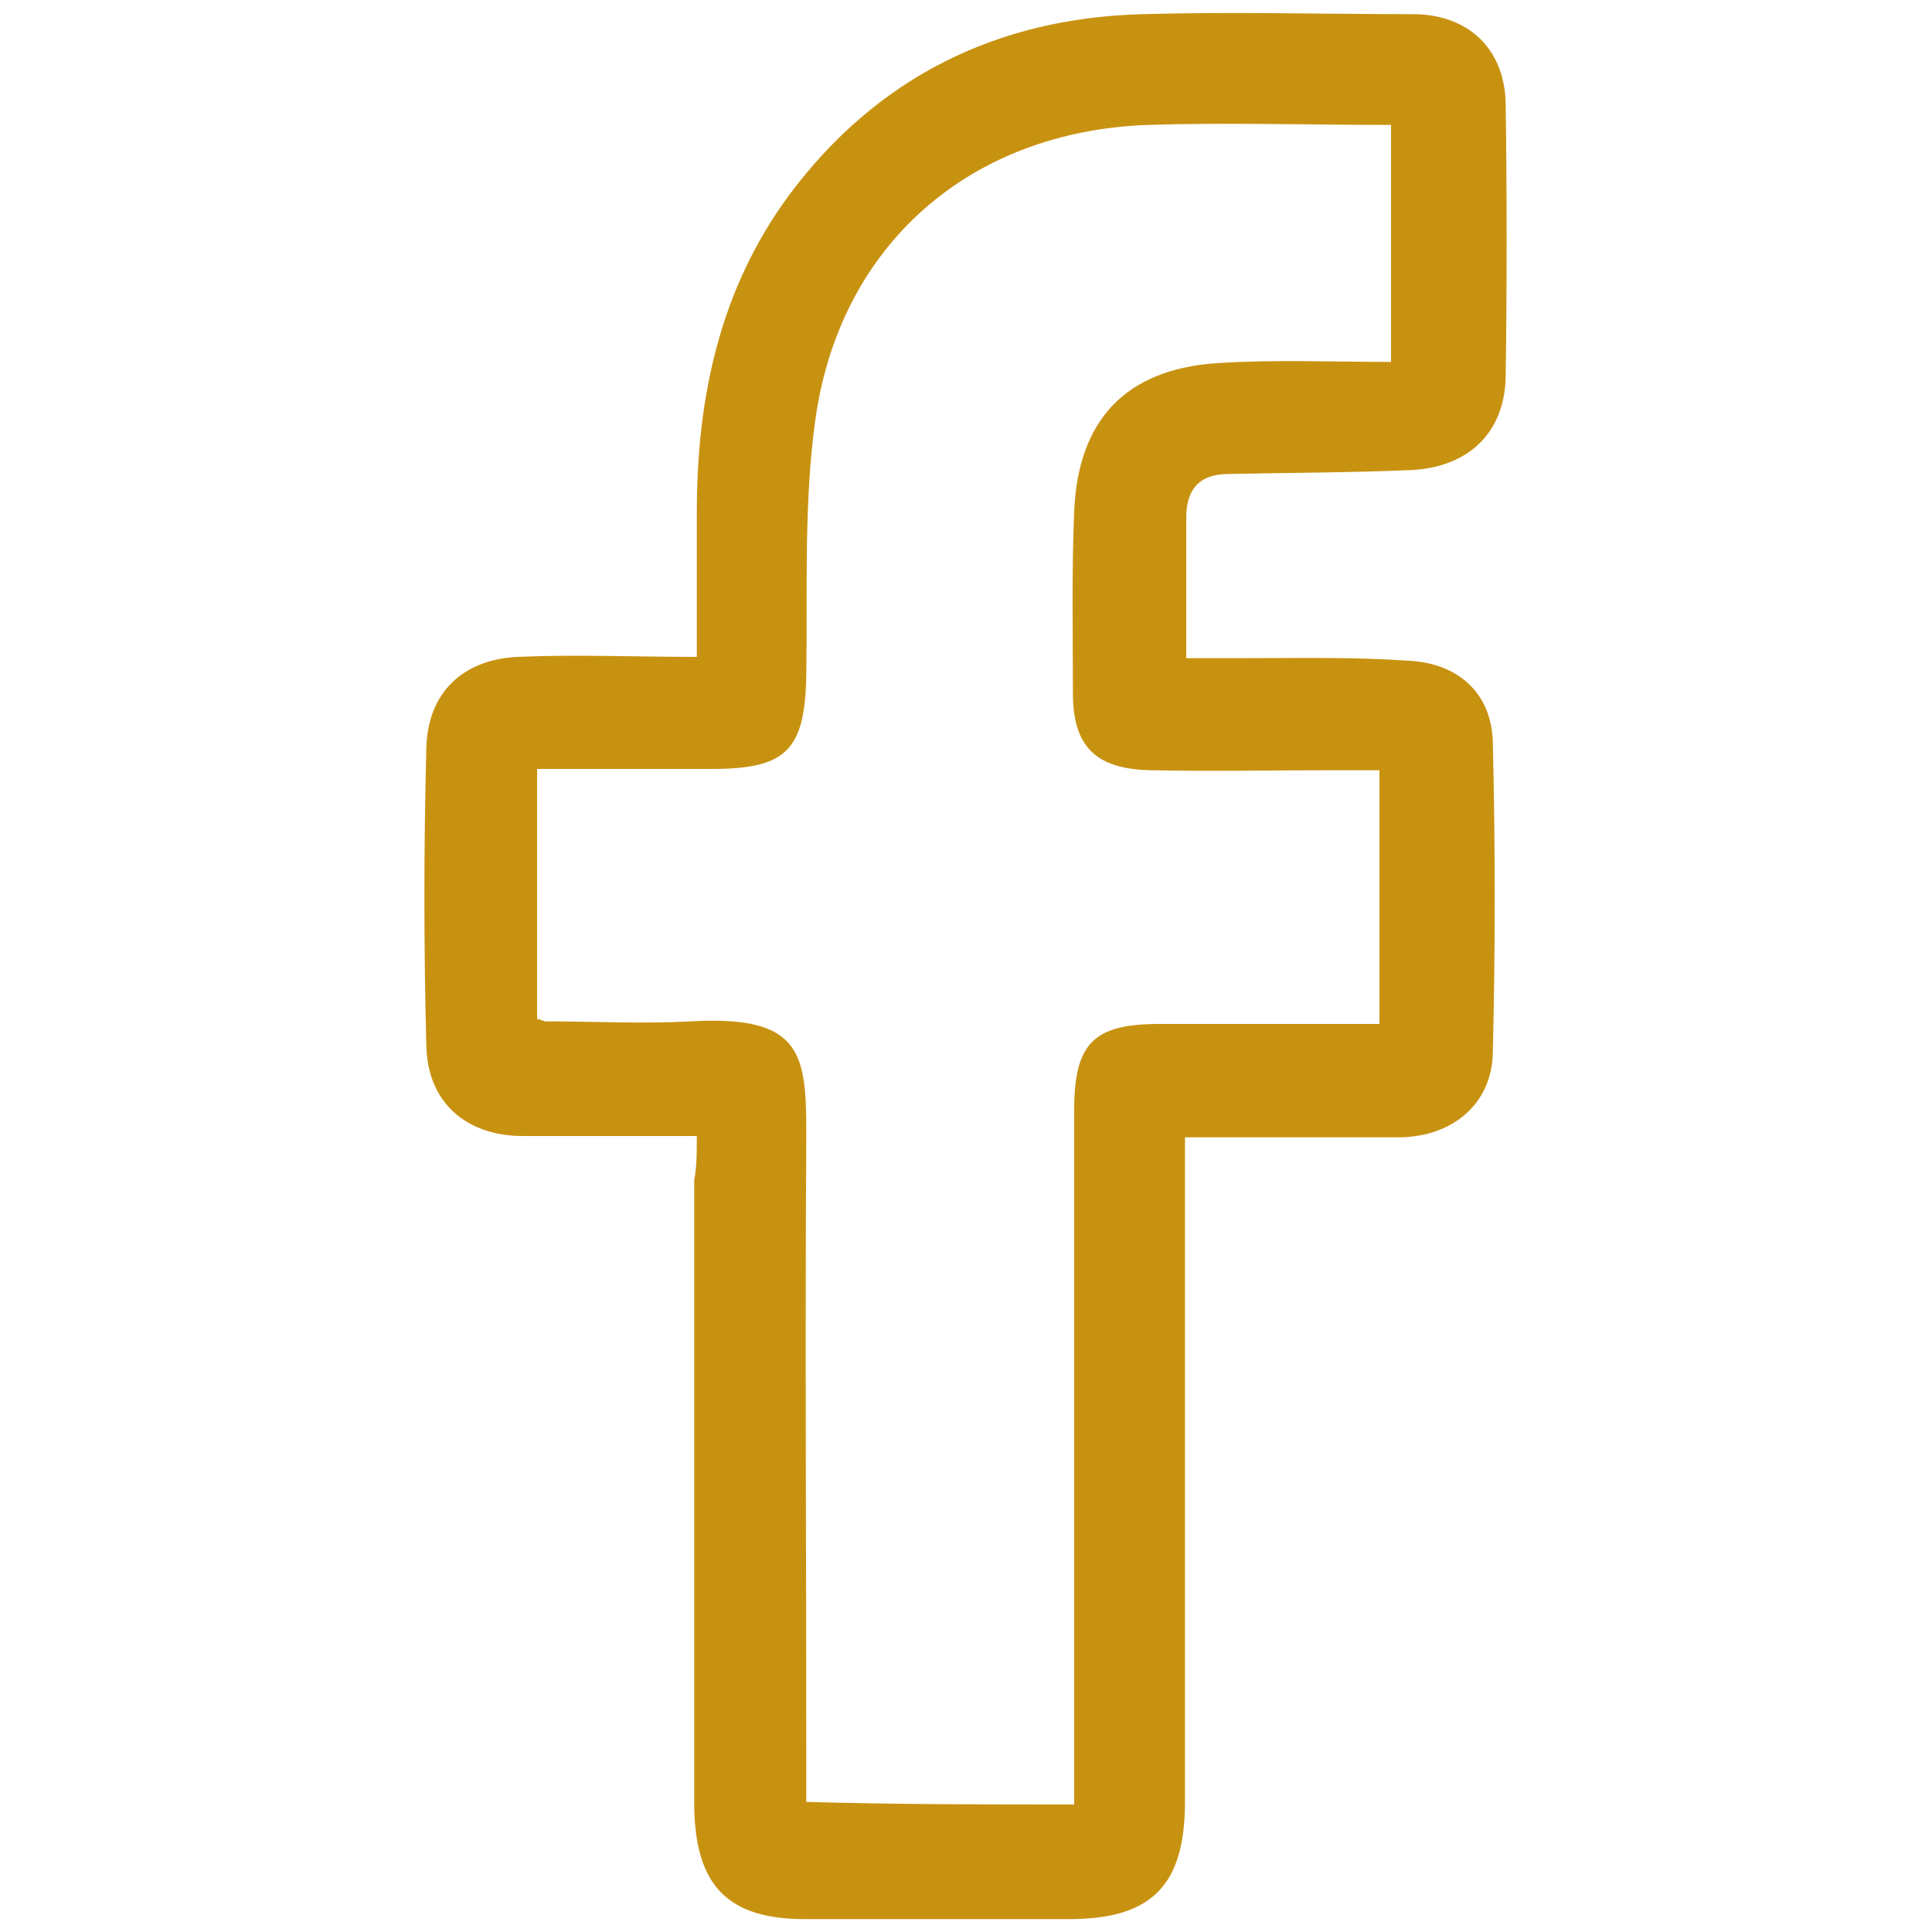 <?xml version="1.0" encoding="utf-8"?>
<!-- Generator: Adobe Illustrator 24.0.2, SVG Export Plug-In . SVG Version: 6.00 Build 0)  -->
<svg version="1.1" id="Capa_1" xmlns="http://www.w3.org/2000/svg" xmlns:xlink="http://www.w3.org/1999/xlink" x="0px" y="0px"
	 viewBox="0 0 150 150" style="enable-background:new 0 0 150 150;" xml:space="preserve">
<style type="text/css">
	.st0{fill:#C89211;}
</style>
<g>
	<path class="st0" d="M54.1,88.2c-4.8,0-9.1,0-13.5,0c-4.4,0-7.4-2.6-7.5-7c-0.2-7.7-0.2-15.4,0-23.1c0.1-4.3,2.8-6.9,7.1-7.1
		c4.5-0.2,9,0,13.9,0c0-4,0-7.6,0-11.2c0-9,1.8-17.4,7.2-24.7C68.1,6,77.4,1.4,88.7,1.1c7-0.2,14,0,21,0c4.2,0,7.1,2.6,7.2,6.9
		c0.1,7.1,0.1,14.2,0,21.3c-0.1,4.3-2.9,7-7.4,7.2c-4.7,0.2-9.4,0.2-14.1,0.3c-2.3,0-3.3,1.2-3.3,3.4c0,3.4,0,6.9,0,10.9
		c1.5,0,2.9,0,4.3,0c4.3,0,8.7-0.1,13,0.2c3.8,0.2,6.4,2.5,6.5,6.3c0.2,8.1,0.2,16.1,0,24.2c-0.1,3.9-3.1,6.4-7.1,6.5
		c-5.5,0-10.9,0-16.8,0c0,1.3,0,2.4,0,3.5c0,16,0,32.1,0,48.1c0,6.5-2.6,9.1-9,9.1c-6.8,0-13.6,0-20.5,0c-6,0-8.5-2.6-8.6-8.7
		c0-16.2,0-32.5,0-48.7C54.1,90.6,54.1,89.5,54.1,88.2z M83.4,140.1c0-1.4,0-2.4,0-3.5c0-10.4,0-20.7,0-31.1c0-6.4,0-12.9,0-19.3
		c0-5.2,1.5-6.7,6.6-6.7c3.3,0,6.5,0,9.8,0c2.5,0,4.9,0,7.3,0c0-6.8,0-13.2,0-19.7c-1.3,0-2.3,0-3.4,0c-4.8,0-9.6,0.1-14.4,0
		c-4.2-0.1-6-1.8-6-6c0-4.7-0.1-9.4,0.1-14.1c0.3-7.1,4-11,11-11.5c4.5-0.3,9-0.1,13.6-0.1c0-6.5,0-12.4,0-18.4
		c-6.4,0-12.7-0.2-18.9,0c-13.8,0.5-23.9,9.3-25.8,22.9c-0.9,6.5-0.6,13.2-0.7,19.8c-0.1,5.8-1.5,7.3-7.3,7.3c-4.5,0-9,0-13.6,0
		c0,6.7,0,13.1,0,19.4c0.4,0.1,0.5,0.2,0.7,0.2c3.7,0,7.5,0.2,11.2,0c8.7-0.5,9,2.5,9,8.8c-0.1,16.1,0,32.3,0,48.4
		c0,1.1,0,2.2,0,3.4C69.8,140.1,76.4,140.1,83.4,140.1z"/>
</g>
</svg>
